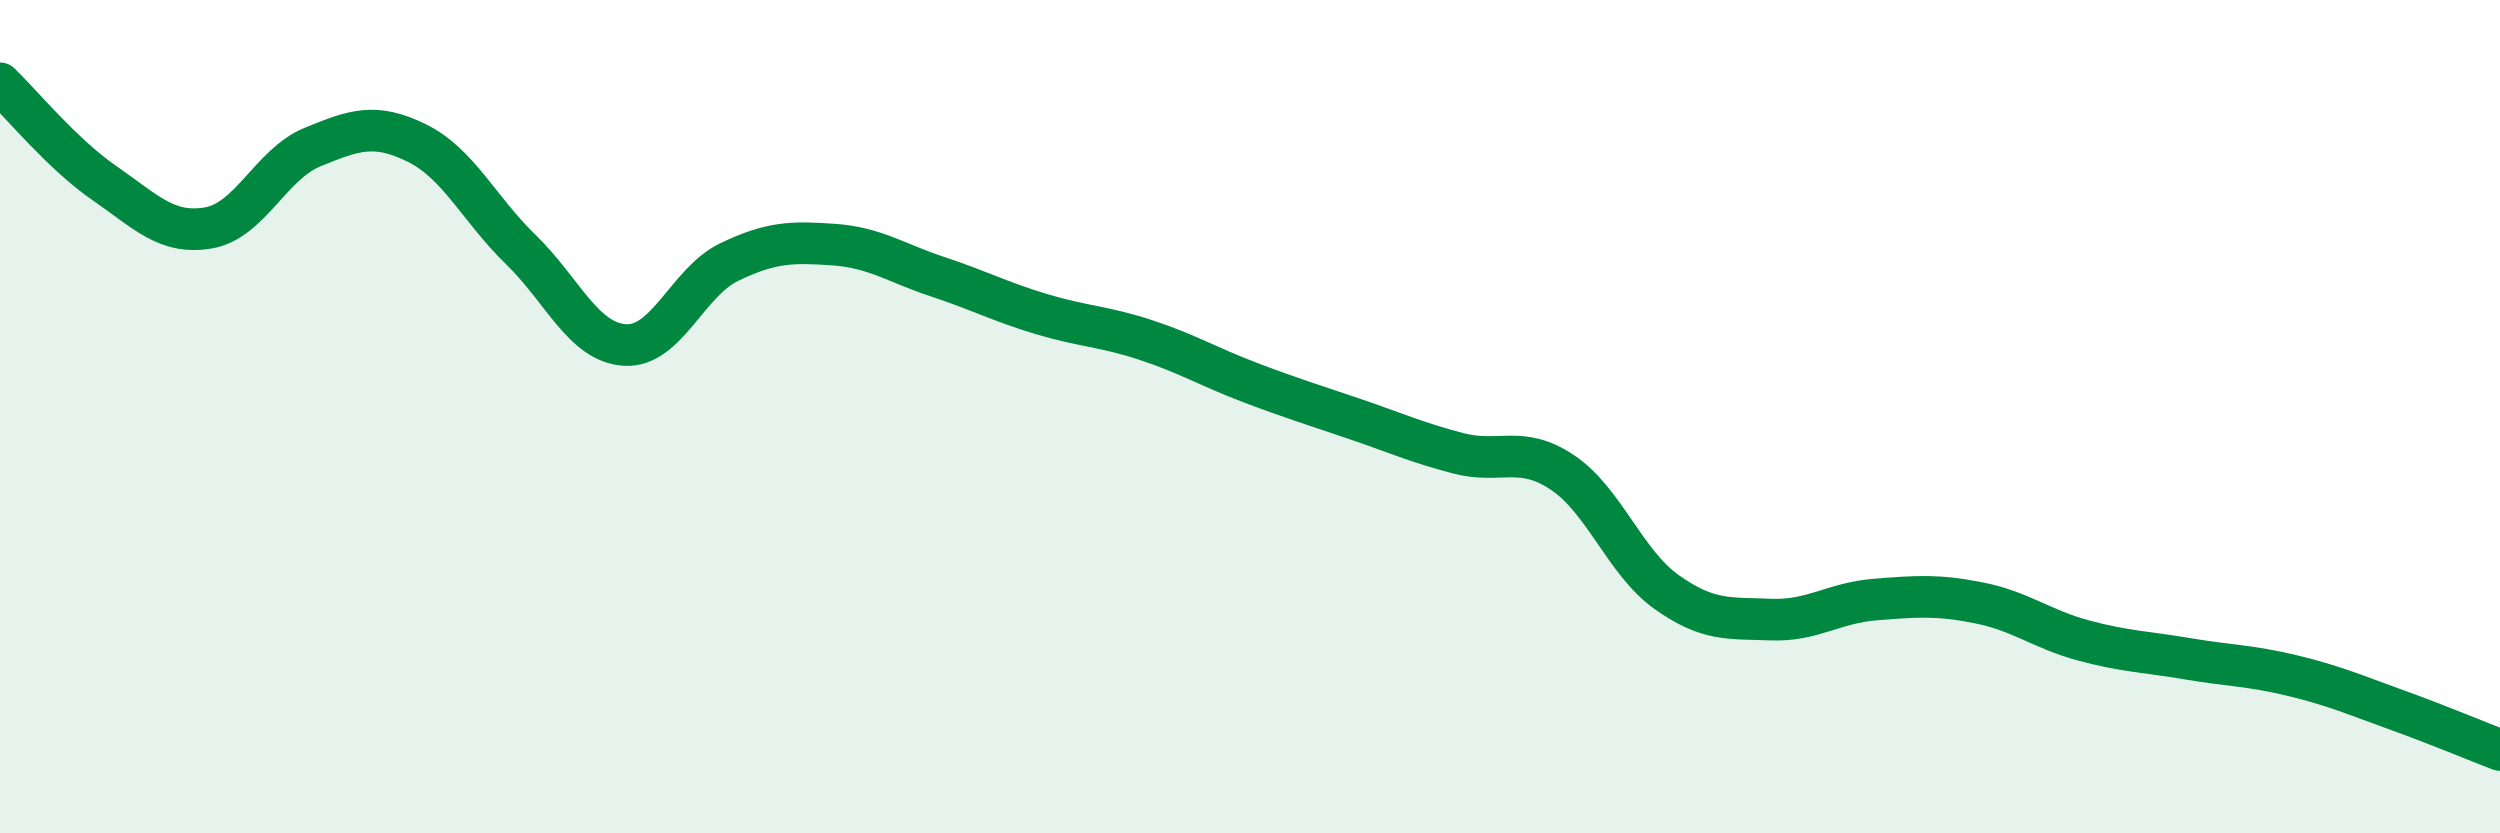 
    <svg width="60" height="20" viewBox="0 0 60 20" xmlns="http://www.w3.org/2000/svg">
      <path
        d="M 0,2 C 0.5,2.48 1.5,3.7 2.5,4.39 C 3.5,5.08 4,5.64 5,5.47 C 6,5.3 6.5,3.94 7.5,3.53 C 8.5,3.12 9,2.94 10,3.43 C 11,3.92 11.5,5.02 12.5,5.99 C 13.5,6.96 14,8.22 15,8.28 C 16,8.34 16.5,6.77 17.5,6.29 C 18.5,5.81 19,5.8 20,5.87 C 21,5.94 21.5,6.31 22.5,6.64 C 23.5,6.97 24,7.24 25,7.54 C 26,7.84 26.5,7.83 27.5,8.16 C 28.5,8.49 29,8.8 30,9.18 C 31,9.56 31.5,9.71 32.5,10.05 C 33.5,10.39 34,10.62 35,10.88 C 36,11.14 36.5,10.67 37.5,11.34 C 38.5,12.01 39,13.5 40,14.21 C 41,14.92 41.5,14.83 42.5,14.87 C 43.5,14.91 44,14.47 45,14.39 C 46,14.31 46.5,14.27 47.5,14.47 C 48.5,14.67 49,15.1 50,15.37 C 51,15.64 51.5,15.64 52.5,15.81 C 53.5,15.98 54,15.97 55,16.21 C 56,16.45 56.5,16.67 57.5,17.03 C 58.5,17.39 59.5,17.81 60,18L60 20L0 20Z"
        fill="#008740"
        opacity="0.1"
        stroke-linecap="round"
        stroke-linejoin="round"
      />
      <path
        d="M 0,2 C 0.5,2.48 1.5,3.7 2.5,4.39 C 3.5,5.08 4,5.64 5,5.47 C 6,5.3 6.5,3.94 7.5,3.53 C 8.5,3.12 9,2.94 10,3.43 C 11,3.92 11.5,5.02 12.5,5.99 C 13.5,6.96 14,8.22 15,8.28 C 16,8.34 16.5,6.77 17.5,6.29 C 18.5,5.81 19,5.8 20,5.87 C 21,5.94 21.5,6.31 22.5,6.64 C 23.5,6.97 24,7.24 25,7.54 C 26,7.84 26.5,7.83 27.5,8.16 C 28.5,8.49 29,8.8 30,9.18 C 31,9.56 31.5,9.71 32.5,10.05 C 33.5,10.39 34,10.62 35,10.88 C 36,11.14 36.5,10.67 37.5,11.34 C 38.5,12.01 39,13.5 40,14.21 C 41,14.92 41.5,14.83 42.5,14.87 C 43.5,14.91 44,14.47 45,14.39 C 46,14.31 46.5,14.27 47.5,14.47 C 48.5,14.67 49,15.1 50,15.37 C 51,15.64 51.5,15.64 52.5,15.81 C 53.5,15.98 54,15.97 55,16.21 C 56,16.45 56.5,16.67 57.5,17.03 C 58.5,17.39 59.5,17.81 60,18"
        stroke="#008740"
        stroke-width="1"
        fill="none"
        stroke-linecap="round"
        stroke-linejoin="round"
      />
    </svg>
  